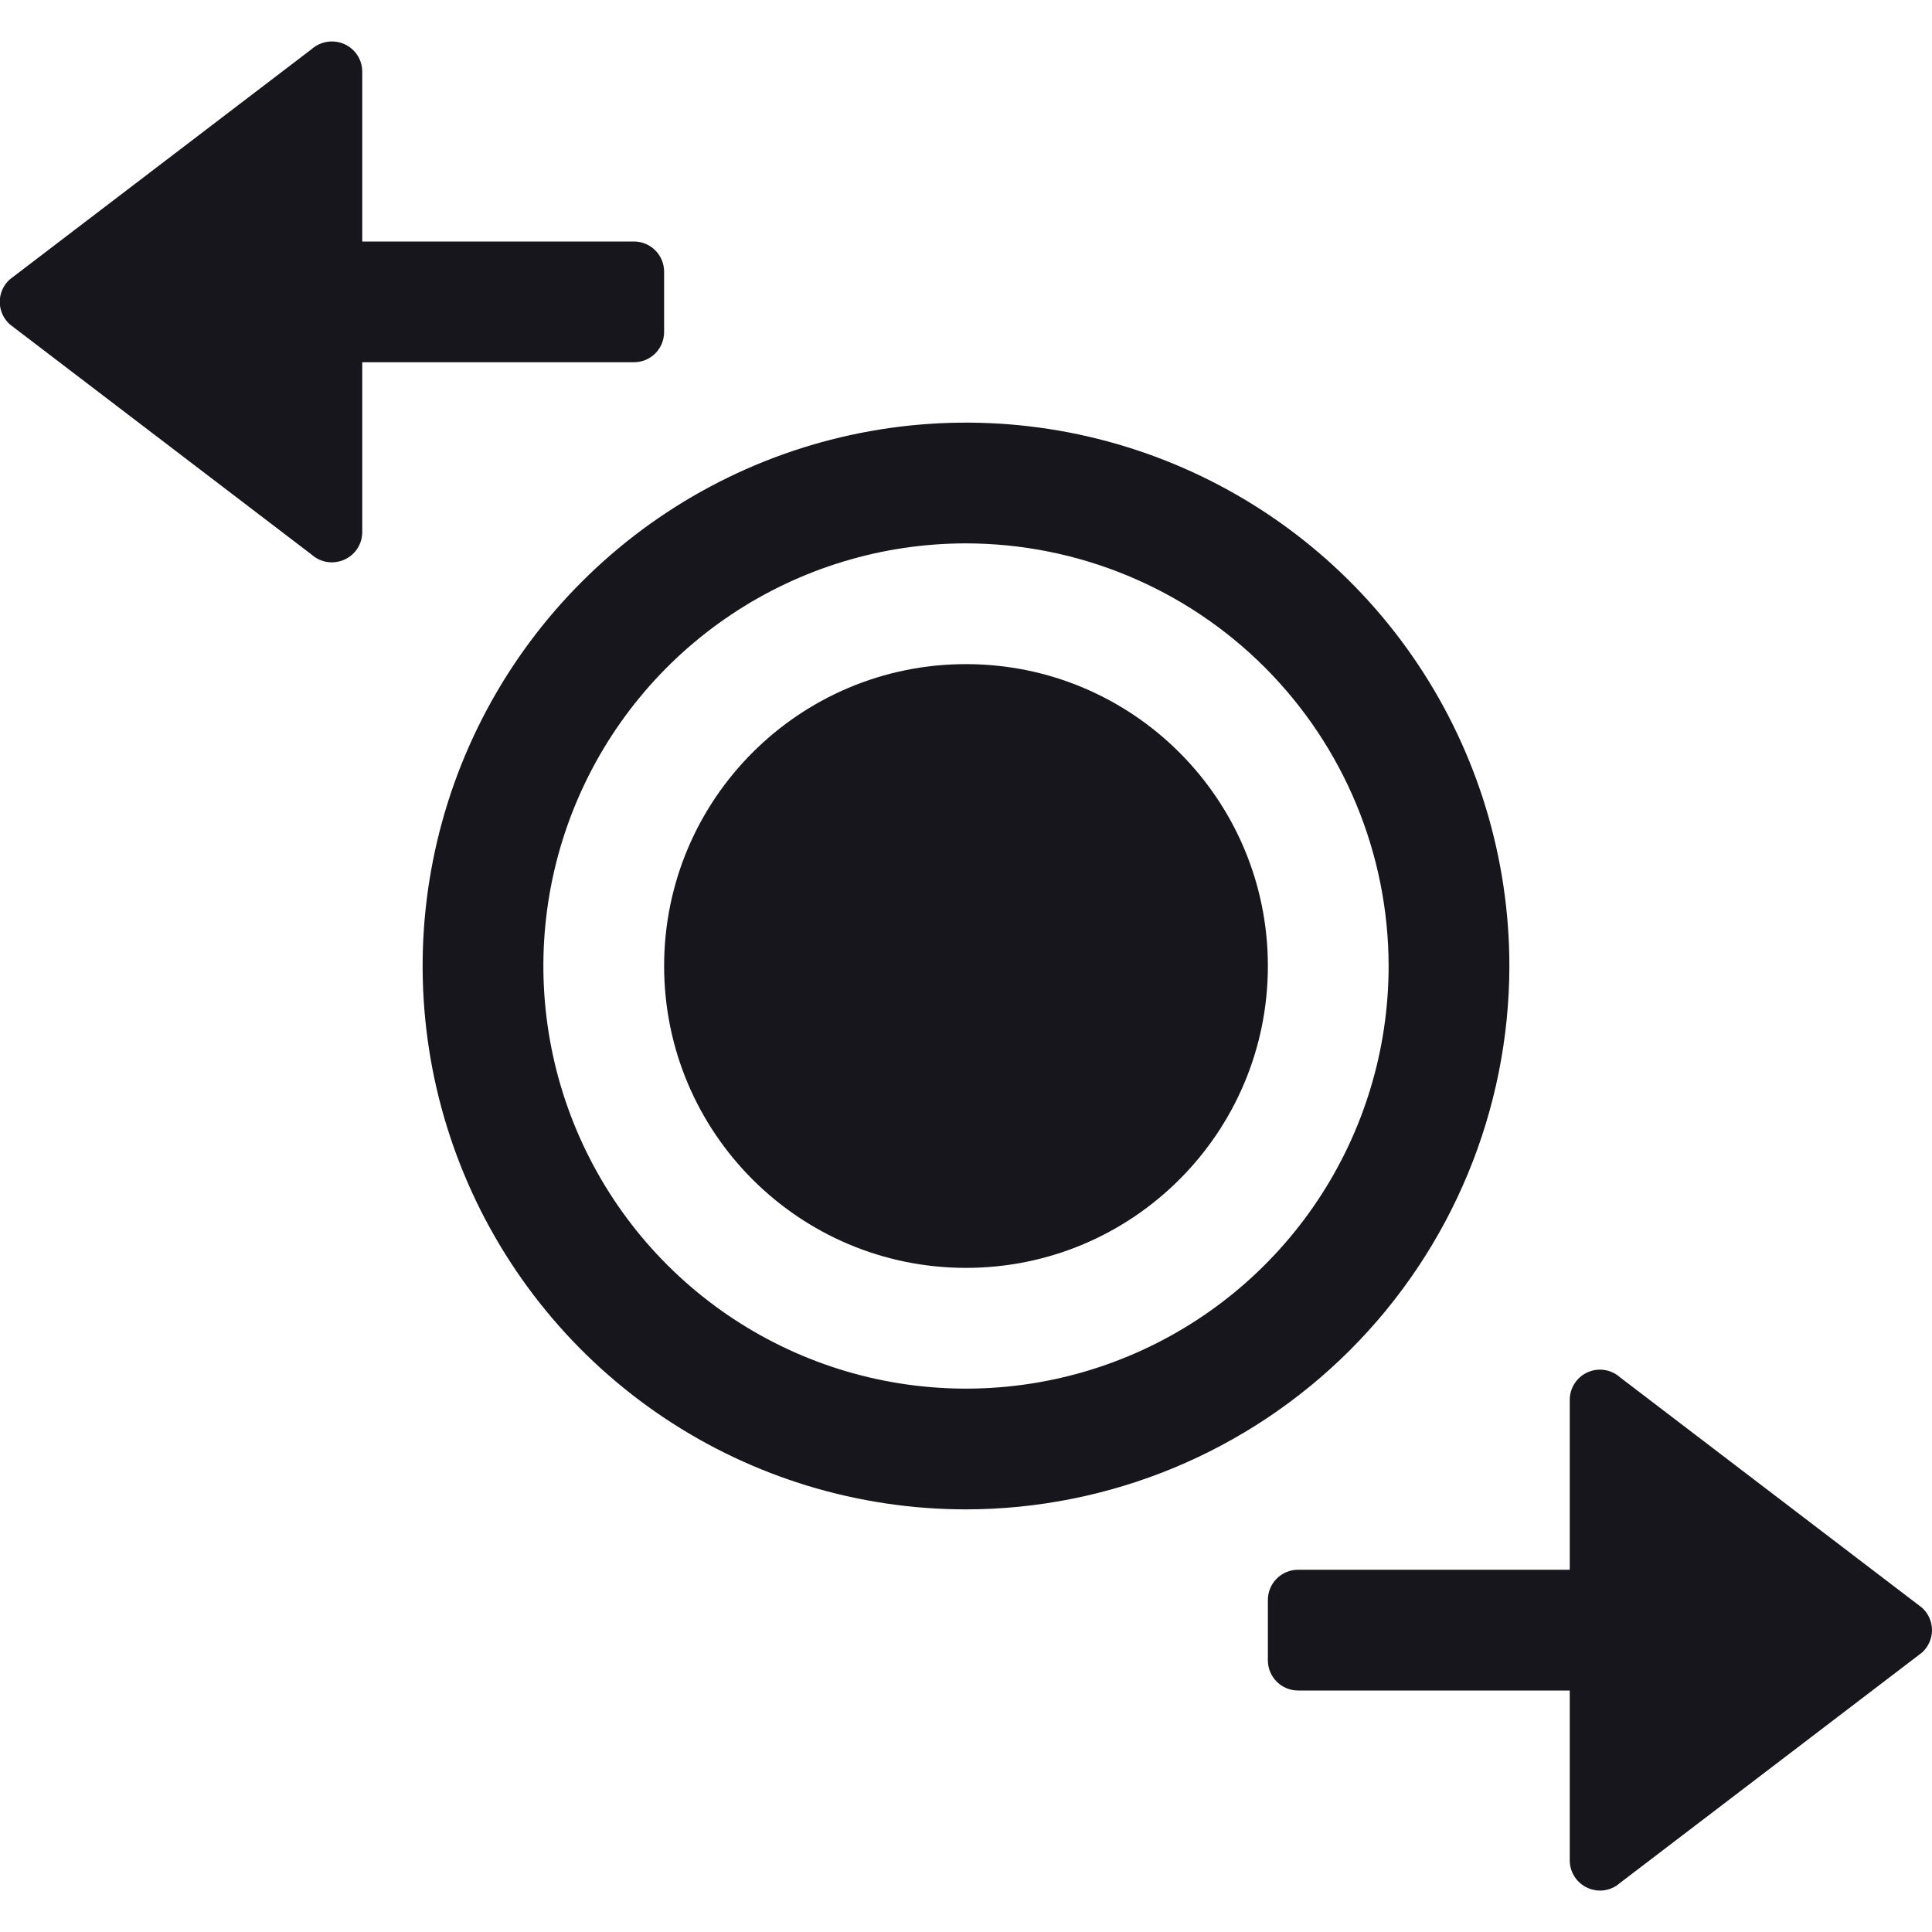 <svg width="140" height="140" viewBox="0 0 140 140" fill="none" xmlns="http://www.w3.org/2000/svg">
<g clip-path="url(#clip0_1217_414)">
<path d="M70 109.375C62.212 109.375 54.6 107.066 48.124 102.739C41.649 98.413 36.602 92.263 33.622 85.068C30.642 77.873 29.862 69.956 31.382 62.318C32.901 54.68 36.651 47.664 42.158 42.158C47.664 36.651 54.68 32.901 62.318 31.382C69.956 29.862 77.873 30.642 85.068 33.622C92.263 36.602 98.413 41.649 102.739 48.124C107.066 54.6 109.375 62.212 109.375 70C109.363 80.439 105.211 90.448 97.83 97.83C90.448 105.211 80.439 109.363 70 109.375ZM70 39.375C63.943 39.375 58.022 41.171 52.986 44.536C47.949 47.901 44.024 52.684 41.706 58.28C39.388 63.876 38.782 70.034 39.964 75.975C41.145 81.915 44.062 87.372 48.345 91.655C52.628 95.938 58.085 98.855 64.025 100.037C69.966 101.218 76.124 100.612 81.72 98.294C87.316 95.976 92.099 92.051 95.464 87.014C98.829 81.978 100.625 76.057 100.625 70C100.616 61.881 97.386 54.096 91.645 48.355C85.904 42.614 78.119 39.384 70 39.375Z" fill="#17161D"/>
<path d="M70 91.875C82.081 91.875 91.875 82.081 91.875 70C91.875 57.919 82.081 48.125 70 48.125C57.919 48.125 48.125 57.919 48.125 70C48.125 82.081 57.919 91.875 70 91.875Z" fill="#17161D"/>
<path d="M45.937 17.5H26.25V5.188C26.248 4.763 26.124 4.348 25.891 3.993C25.658 3.638 25.326 3.358 24.937 3.188C24.55 3.02 24.123 2.966 23.706 3.032C23.289 3.098 22.9 3.281 22.583 3.56L0.708 20.247C0.48 20.453 0.297 20.704 0.172 20.984C0.047 21.264 -0.018 21.568 -0.018 21.875C-0.018 22.182 0.047 22.486 0.172 22.766C0.297 23.047 0.48 23.297 0.708 23.503L22.583 40.19C22.989 40.555 23.517 40.754 24.062 40.75C24.363 40.746 24.661 40.682 24.937 40.562C25.326 40.392 25.658 40.112 25.891 39.758C26.124 39.403 26.248 38.987 26.25 38.562V26.25H45.937C46.517 26.25 47.074 26.02 47.484 25.609C47.894 25.199 48.124 24.643 48.124 24.062V19.688C48.124 19.107 47.894 18.551 47.484 18.141C47.074 17.73 46.517 17.5 45.937 17.5Z" fill="#17161D"/>
<path d="M139.274 116.498L117.399 99.81C117.084 99.528 116.695 99.343 116.277 99.277C115.86 99.211 115.432 99.268 115.046 99.44C114.66 99.612 114.333 99.893 114.103 100.247C113.873 100.602 113.75 101.015 113.75 101.438V113.75H94.062C93.482 113.75 92.926 113.981 92.516 114.391C92.106 114.801 91.875 115.357 91.875 115.938V120.313C91.875 120.893 92.106 121.449 92.516 121.859C92.926 122.27 93.482 122.5 94.062 122.5H113.75V134.813C113.751 135.237 113.876 135.653 114.109 136.008C114.342 136.363 114.673 136.642 115.062 136.812C115.339 136.932 115.636 136.996 115.938 137C116.477 137 116.997 136.801 117.399 136.44L139.274 119.753C139.502 119.547 139.685 119.297 139.81 119.016C139.935 118.736 140 118.432 140 118.125C140 117.818 139.935 117.515 139.81 117.234C139.685 116.954 139.502 116.703 139.274 116.498Z" fill="#17161D"/>
</g>
<defs>
<clipPath id="clip0_1217_414">
<rect width="140" height="140" fill="white"/>
</clipPath>
</defs>
</svg>
